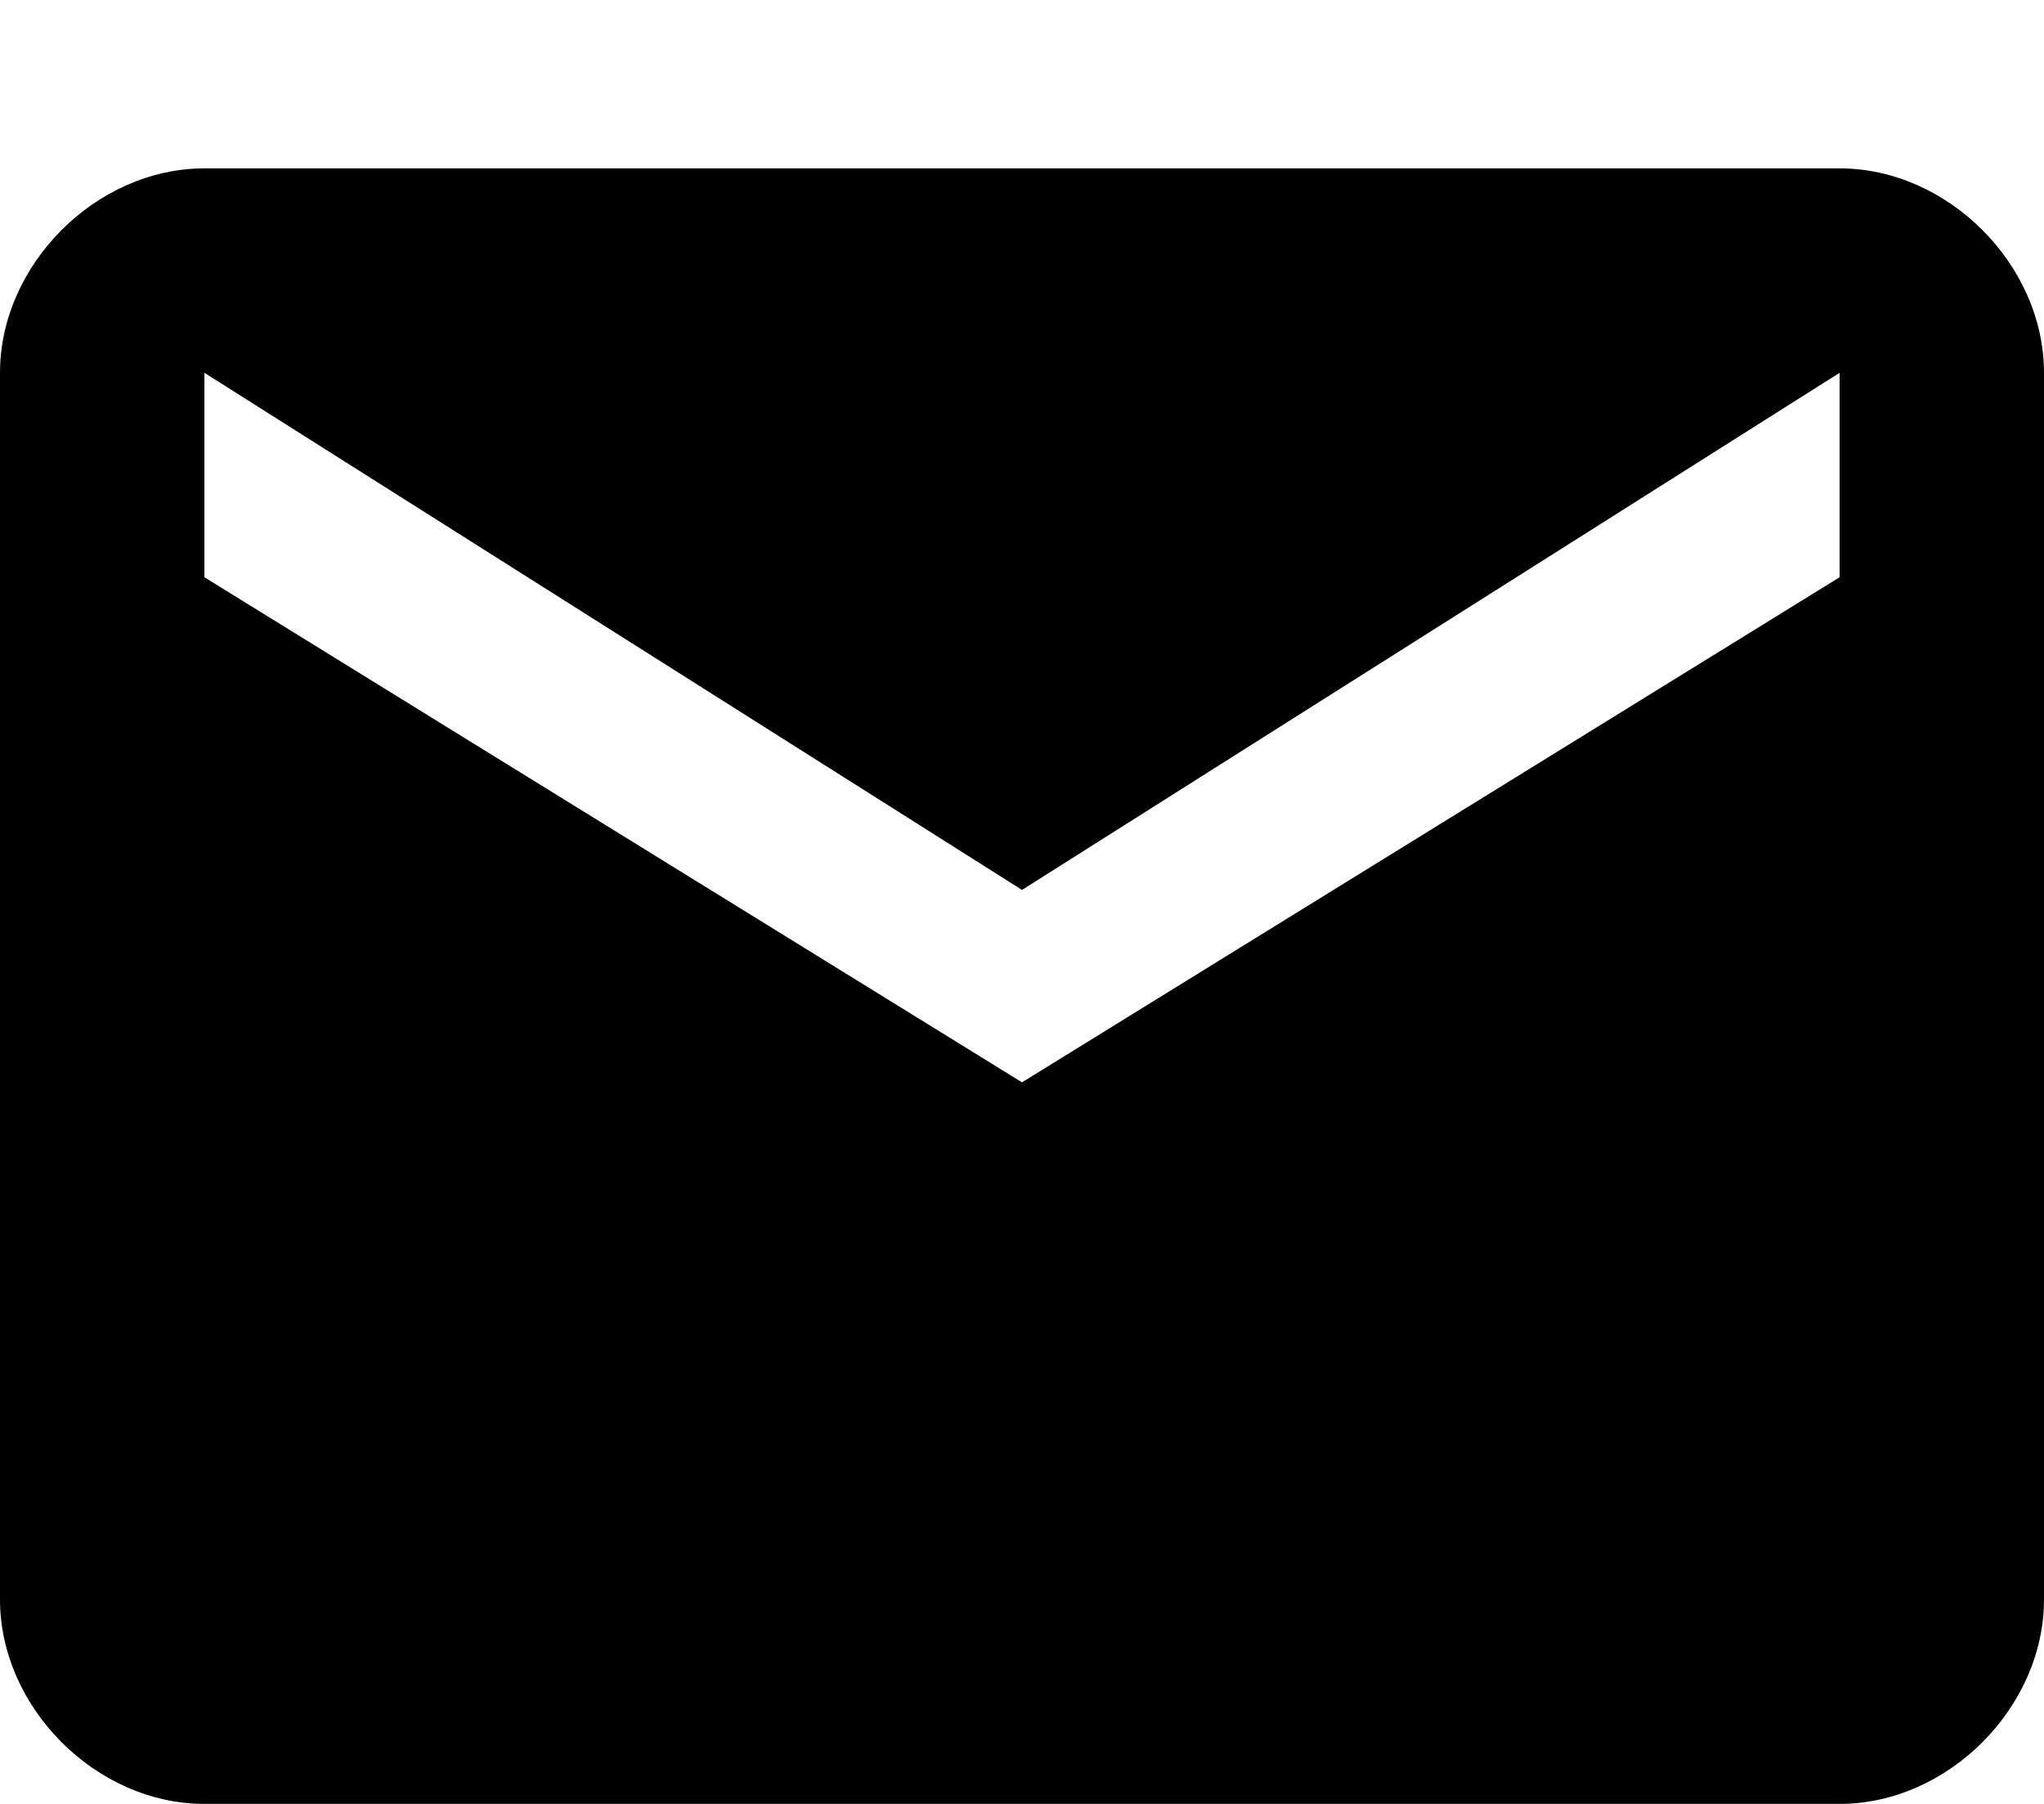 <?xml version="1.0" encoding="utf-8"?>
<svg version="1.1" id="Layer_1" xmlns="http://www.w3.org/2000/svg" xmlns:xlink="http://www.w3.org/1999/xlink" x="0px" y="0px"
	 viewBox="0 0 17 15" style="enable-background:new 0 0 17 15;" xml:space="preserve">
<path id="XMLID_4_" d="M15.3,1.4H1.7C0.8,1.4,0,2.2,0,3.1l0,10.2C0,14.2,0.8,15,1.7,15h13.6c0.9,0,1.7-0.8,1.7-1.7V3.1
	C17,2.2,16.2,1.4,15.3,1.4z M15.3,4.8L8.5,9L1.7,4.8V3.1l6.8,4.3l6.8-4.3V4.8z"/>
</svg>

